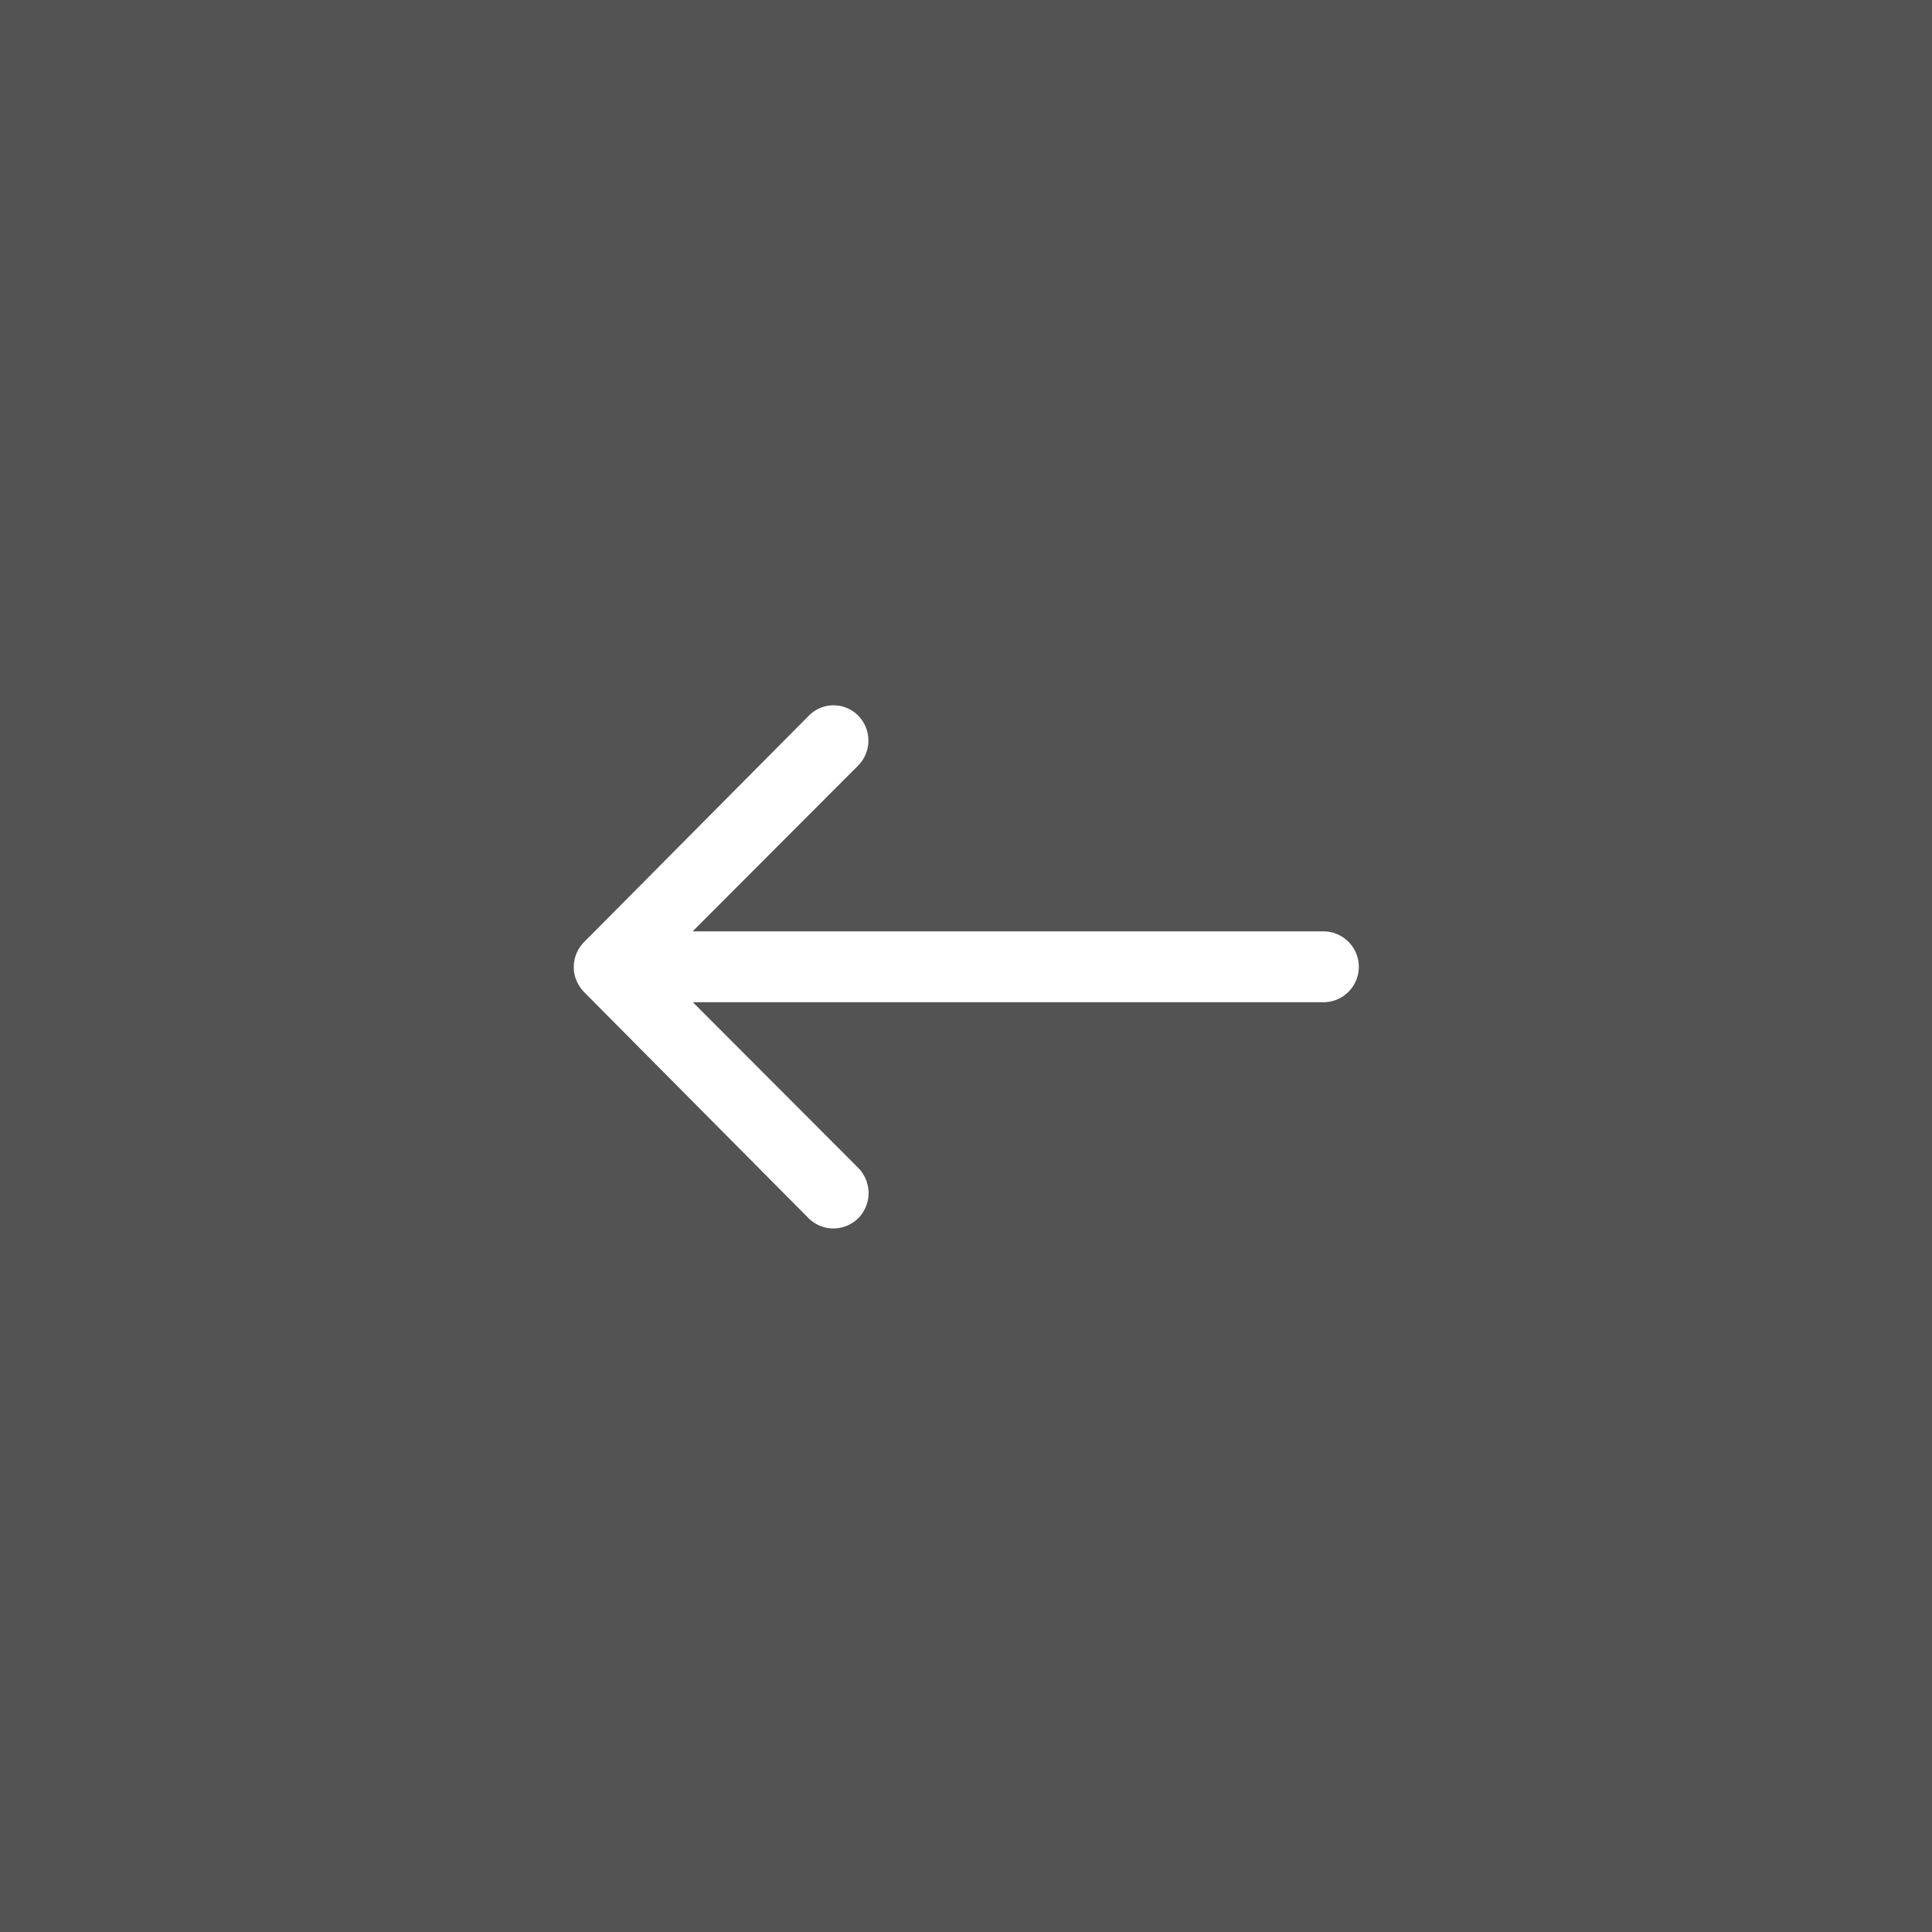 <svg xmlns="http://www.w3.org/2000/svg" width="391" height="391" viewBox="0 0 391 391"><g id="Group_539" data-name="Group 539" transform="translate(-3195 -2758)"><rect id="Rectangle_481" data-name="Rectangle 481" width="391" height="391" transform="translate(3195 2758)" fill="#535353"></rect><path id="Icon_ionic-ios-arrow-round-forward" data-name="Icon ionic-ios-arrow-round-forward" d="M65.324,13.279a7.2,7.2,0,0,1,.055,10.145L31.858,57H159.438a7.168,7.168,0,1,1,0,14.335H31.913l33.521,33.576a7.256,7.256,0,0,1-.055,10.145A7.138,7.138,0,0,1,55.289,115L9.859,69.239h0a8.049,8.049,0,0,1-1.489-2.26,6.84,6.84,0,0,1-.551-2.757A7.187,7.187,0,0,1,9.86,59.2l45.429-45.76a7.023,7.023,0,0,1,10.035-.165Z" transform="translate(3303.307 2889.497)" fill="#fff"></path></g></svg>